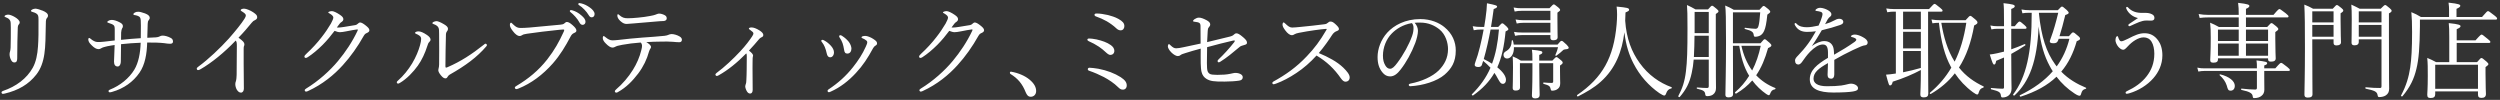 <svg xmlns="http://www.w3.org/2000/svg" width="726" height="29" viewBox="0 0 726 29" fill="none"><rect x="0" y="0" width="726" height="29" fill="#333333" stroke="none"/><path d="M2.45 4.25C2.78 4.25 3.62 4.52 4.34 4.97C5.09 5.42 5.72 5.99 5.72 6.5C5.72 6.8 5.54 7.04 5.39 7.19C5.27 7.34 5.15 7.64 5.15 8.42C5.06 10.4 5.03 13.34 5 16.94C5 17.75 4.76 18.14 4.19 18.14C3.65 18.14 3.41 17.81 3.17 17.33C2.93 16.85 2.78 16.31 2.78 15.71C2.78 15.44 2.84 15.17 2.93 14.9C2.99 14.69 3.05 14.39 3.08 13.85C3.14 11.87 3.14 10.1 3.14 8C3.14 6.86 3.11 6.26 2.93 5.96C2.66 5.48 2.33 5.27 1.7 5.03C1.46 4.94 1.31 4.85 1.31 4.73C1.31 4.61 1.46 4.49 1.64 4.4C1.91 4.28 2.15 4.25 2.45 4.25ZM10.25 2.51C10.73 2.51 11.66 2.81 12.41 3.11C13.28 3.47 13.94 3.92 13.94 4.55C13.94 4.82 13.85 5.03 13.64 5.24C13.43 5.45 13.31 5.78 13.31 6.8C13.25 10.4 13.22 13.52 12.89 15.62C12.56 17.99 11.81 20.06 10.55 21.65C8.33 24.5 5.3 26.24 1.4 27.17C1.22 27.2 1.01 27.26 0.86 27.26C0.62 27.26 0.44 27.08 0.44 26.84C0.44 26.66 0.59 26.51 0.83 26.42C4.73 25.1 7.76 22.79 9.5 19.7C10.46 17.99 10.88 15.8 11.03 13.55C11.18 11.6 11.21 9.05 11.18 5.69C11.18 4.73 11.09 4.34 10.7 4.04C10.37 3.77 9.77 3.53 9.35 3.44C9.08 3.38 8.99 3.26 8.99 3.14C8.99 3.02 9.11 2.93 9.32 2.78C9.5 2.66 9.95 2.51 10.25 2.51ZM33.32 11.75V8.63C33.32 7.88 33.26 7.55 32.99 7.31C32.72 7.07 32.21 6.86 31.52 6.65C31.28 6.59 31.16 6.53 31.16 6.38C31.16 6.26 31.34 6.11 31.52 6.02C31.79 5.87 32.06 5.78 32.48 5.78C33.11 5.78 33.98 6.08 34.73 6.47C35.45 6.83 35.69 7.16 35.69 7.61C35.69 7.88 35.6 8.06 35.45 8.27C35.33 8.45 35.24 8.84 35.18 9.44C35.15 10.04 35.15 10.76 35.15 11.57C37.25 11.36 38.81 11.21 40.88 11.09C40.91 9.8 40.91 8.63 40.91 7.46C40.91 6.08 40.88 5.45 40.7 5.15C40.55 4.88 40.34 4.73 40.01 4.61C39.71 4.49 39.32 4.4 39.05 4.37C38.81 4.34 38.72 4.22 38.72 4.1C38.72 3.98 38.93 3.8 39.14 3.65C39.44 3.47 39.71 3.41 40.13 3.41C40.55 3.41 41.21 3.56 42.11 3.89C43.13 4.28 43.49 4.7 43.49 5.21C43.49 5.45 43.34 5.66 43.16 5.9C42.95 6.14 42.92 6.47 42.89 6.95C42.86 8.15 42.8 9.47 42.77 10.97C43.46 10.94 44.21 10.91 45.26 10.85C45.8 10.82 46.13 10.7 46.34 10.58C46.64 10.4 46.88 10.34 47.27 10.34C47.81 10.34 48.77 10.55 49.67 11.06C50.06 11.3 50.24 11.6 50.24 12.11C50.24 12.47 49.94 12.71 49.46 12.71C48.92 12.71 48.41 12.65 47.66 12.53C46.91 12.44 46.16 12.41 45.47 12.38C44.48 12.35 43.58 12.35 42.74 12.35C42.65 15.59 42.14 18.77 40.49 21.14C38.69 23.75 35.96 25.73 32.54 26.69C32.27 26.78 32.03 26.81 31.88 26.81C31.7 26.81 31.52 26.69 31.52 26.48C31.52 26.24 31.64 26.15 31.91 26.03C34.82 24.89 37.49 22.76 39.02 20.21C40.22 18.2 40.76 15.41 40.85 12.41C38.9 12.47 37.22 12.62 35.15 12.83C35.12 14.96 35.09 16.61 35.09 17.75C35.09 18.8 34.64 19.31 34.19 19.31C33.44 19.31 33.11 18.77 33.11 17.87C33.11 16.97 33.26 14.99 33.29 13.07C32.54 13.19 31.85 13.28 31.16 13.43C30.59 13.55 29.72 13.79 29.48 13.97C29.12 14.21 28.88 14.27 28.61 14.27C27.95 14.27 27.32 13.85 26.63 13.16C25.88 12.44 25.64 11.99 25.64 11.39C25.64 11.15 25.79 11.03 25.91 11.03C26.03 11.03 26.15 11.12 26.36 11.3C26.96 11.81 27.71 12.2 28.28 12.2C28.88 12.2 29.39 12.2 30.17 12.11C31.25 11.99 32.24 11.87 33.32 11.75ZM70.76 14.12V18.62C70.76 20.84 70.82 23.66 70.82 25.73C70.82 26.39 70.49 26.9 69.98 26.9C69.44 26.9 69.08 26.51 68.78 26.06C68.48 25.55 68.33 24.92 68.33 24.41C68.33 24.08 68.42 23.81 68.48 23.66C68.63 23.24 68.72 22.34 68.72 21.71C68.75 19.19 68.78 16.49 68.78 13.34C68.78 12.44 68.72 12.11 68.45 11.78C65.15 15.26 61.34 18.32 58.25 20.09C57.95 20.27 57.71 20.36 57.53 20.36C57.29 20.36 57.14 20.18 57.14 19.91C57.14 19.73 57.29 19.58 57.62 19.34C60.5 17.24 63.98 13.94 66.47 11.18C68.45 8.93 70.16 6.8 71 5.45C71.3 4.97 71.39 4.73 71.39 4.46C71.39 4.22 71.15 3.86 70.49 3.47C70.1 3.23 69.89 3.11 69.89 2.93C69.89 2.69 70.43 2.51 70.88 2.51C71.51 2.51 72.77 3.05 73.52 3.56C74.39 4.16 74.69 4.46 74.69 5C74.69 5.45 74.42 5.66 74 5.87C73.67 6.02 73.46 6.14 73.13 6.56C71.87 8.09 70.7 9.47 69.26 10.94C70.64 11.96 70.97 12.35 70.97 12.86C70.97 13.04 70.97 13.22 70.85 13.4C70.79 13.52 70.76 13.79 70.76 14.12ZM97.16 8.96C96.2 10.25 95 11.72 93.68 13.04C92.33 14.39 90.77 15.71 89.36 16.61C89.09 16.79 88.91 16.82 88.79 16.82C88.55 16.82 88.4 16.67 88.4 16.4C88.4 16.19 88.67 15.89 89.09 15.5C90.56 14.15 92.15 12.44 93.41 10.79C94.43 9.5 95.33 8.15 96.11 6.83C96.56 5.99 96.8 5.42 96.8 5.09C96.8 4.76 96.5 4.37 95.72 3.92C95.51 3.8 95.33 3.74 95.33 3.59C95.33 3.44 95.87 3.23 96.41 3.23C96.86 3.23 97.82 3.68 98.69 4.28C99.41 4.76 99.71 5.12 99.71 5.57C99.71 5.9 99.53 6.17 99.11 6.44C98.81 6.62 98.66 6.83 97.82 7.97C97.97 8 98.06 8 98.21 8C98.57 8 99.23 7.94 99.92 7.82C101.27 7.61 102.2 7.46 103.22 7.28C103.52 7.22 103.73 7.07 103.91 6.89C104.15 6.65 104.36 6.53 104.6 6.53C104.96 6.53 105.53 6.86 106.13 7.34C106.82 7.88 107.27 8.3 107.27 8.78C107.27 9.17 106.97 9.38 106.58 9.56C106.07 9.8 105.98 9.86 105.62 10.43C103.91 13.49 101.81 16.46 99.56 18.92C97.04 21.71 93.68 24.5 89.42 26.45C89.21 26.54 89.03 26.6 88.85 26.6C88.67 26.6 88.49 26.39 88.49 26.21C88.49 26.03 88.61 25.91 88.88 25.73C92.48 23.54 95.84 20.51 98.18 17.69C100.34 15.08 102.29 12.2 103.85 8.9C103.88 8.81 103.91 8.72 103.91 8.66C103.91 8.6 103.85 8.54 103.76 8.54C103.31 8.57 101.66 8.87 100.49 9.11C99.8 9.23 99.26 9.35 98.72 9.35C98.27 9.35 97.76 9.2 97.16 8.96ZM126.83 6.14C127.1 6.14 127.94 6.44 128.93 7.04C129.68 7.49 130.1 7.85 130.1 8.39C130.1 8.66 129.98 8.93 129.77 9.14C129.65 9.26 129.5 9.65 129.5 10.07C129.41 13.19 129.38 15.89 129.35 19.28C129.35 19.52 129.44 19.64 129.5 19.64C129.59 19.64 129.74 19.61 130.01 19.49C133.82 17.84 137.03 15.74 140.51 12.98C140.72 12.8 140.84 12.68 141.02 12.68C141.17 12.68 141.41 12.92 141.41 13.1C141.41 13.22 141.29 13.4 141.2 13.49C138.56 16.58 135.2 19.07 130.58 21.68C130.28 21.86 130.13 22.07 129.98 22.31C129.8 22.64 129.65 22.76 129.35 22.76C128.93 22.76 128.54 22.49 128 21.83C127.58 21.29 127.28 20.81 127.28 20.36C127.28 20.21 127.31 20.03 127.37 19.85C127.43 19.64 127.52 19.25 127.52 18.71C127.55 15.98 127.55 12.98 127.52 9.95C127.52 8.87 127.52 8.42 127.31 8C127.13 7.61 126.65 7.25 125.87 6.98C125.69 6.92 125.57 6.86 125.57 6.71C125.57 6.41 126.32 6.14 126.83 6.14ZM122.3 11.33C122.3 10.94 122.18 10.67 121.91 10.43C121.58 10.16 121.22 9.98 120.77 9.8C120.62 9.74 120.53 9.65 120.53 9.53C120.53 9.29 121.07 9.11 121.52 9.11C122.15 9.11 122.93 9.44 123.95 10.13C124.58 10.55 125.03 11.03 125.03 11.48C125.03 11.75 124.91 11.99 124.64 12.23C124.37 12.5 124.28 12.77 124.13 13.25C123.41 15.5 122.51 17.42 121.34 19.07C120.02 20.9 118.16 22.88 116.12 24.08C115.94 24.17 115.76 24.29 115.58 24.29C115.43 24.29 115.22 24.08 115.22 23.9C115.22 23.75 115.28 23.66 115.52 23.45C117.2 21.98 118.55 20.27 119.69 18.41C120.83 16.49 121.55 14.69 121.97 13.16C122.18 12.38 122.3 11.78 122.3 11.33ZM149.93 25.88C149.72 25.88 149.51 25.67 149.51 25.46C149.51 25.25 149.69 25.1 150.02 24.92C153.44 22.88 156.38 20.48 158.93 17.24C161.06 14.51 162.38 12.08 163.61 9.41C163.76 9.11 163.85 8.9 163.85 8.72C163.85 8.6 163.73 8.57 163.55 8.57C163.4 8.57 163.04 8.6 162.35 8.66C159.38 8.96 155.36 9.44 153.02 9.8C152.15 9.92 151.88 10.04 151.61 10.22C151.34 10.4 151.16 10.46 150.83 10.46C150.35 10.46 149.6 9.95 148.88 8.96C148.34 8.27 148.07 7.7 148.07 7.25C148.07 6.74 148.28 6.59 148.4 6.59C148.55 6.59 148.76 6.83 149 7.07C149.87 7.91 150.35 8.12 151.16 8.12C151.88 8.12 152.63 8.09 153.77 8C156.8 7.73 159.86 7.46 162.8 7.16C163.28 7.13 163.64 7.01 163.88 6.8C164.12 6.59 164.36 6.38 164.6 6.38C165.02 6.38 165.5 6.62 166.25 7.28C166.97 7.91 167.39 8.39 167.39 8.9C167.39 9.26 167.06 9.44 166.7 9.59C166.22 9.8 165.95 10.13 165.71 10.58C164.21 13.43 162.68 15.98 160.55 18.41C157.64 21.71 154.25 24.23 150.59 25.7C150.32 25.82 150.05 25.88 149.93 25.88ZM165.8 2.93C165.98 2.93 166.19 2.99 166.28 3.02C167.09 3.26 167.99 3.71 168.89 4.52C169.61 5.15 170.03 5.69 170.03 6.32C170.03 6.8 169.73 7.22 169.19 7.22C168.8 7.22 168.47 6.95 168.2 6.41C167.75 5.51 166.55 4.19 165.68 3.53C165.56 3.44 165.47 3.32 165.47 3.23C165.47 3.08 165.59 2.93 165.8 2.93ZM168.23 0.89C168.38 0.89 168.62 0.95 168.89 1.01C169.7 1.22 170.45 1.58 171.29 2.18C172.01 2.69 172.67 3.38 172.67 4.07C172.67 4.67 172.31 5.03 171.86 5.03C171.47 5.03 171.23 4.88 170.9 4.31C170.36 3.38 169.16 2.09 168.14 1.49C168.02 1.43 167.93 1.31 167.93 1.19C167.93 1.04 168.05 0.89 168.23 0.89ZM191.396 3.95C191.876 3.95 192.476 4.1 193.076 4.43C193.526 4.7 193.616 4.97 193.616 5.39C193.616 5.75 193.286 6.08 192.686 6.11C192.116 6.14 191.516 6.14 190.736 6.23C188.636 6.41 186.086 6.62 184.016 6.8C183.416 6.86 182.306 6.95 182.006 6.95C181.436 6.95 180.956 6.83 180.116 6.08C179.486 5.48 179.276 4.97 179.276 4.52C179.276 4.28 179.336 4.13 179.456 4.13C179.576 4.13 179.696 4.22 179.876 4.4C180.686 5.09 181.226 5.3 182.306 5.3C183.266 5.3 184.076 5.24 185.336 5.12C186.716 5 187.616 4.85 188.786 4.64C189.566 4.49 189.986 4.4 190.286 4.28C190.676 4.13 191.096 3.95 191.396 3.95ZM186.056 12.35C184.046 12.5 182.366 12.71 180.716 13.01C179.546 13.22 179.036 13.37 178.556 13.64C178.346 13.76 178.136 13.82 177.836 13.82C177.326 13.82 176.636 13.37 175.946 12.65C175.376 12.11 175.046 11.54 175.046 11.06C175.046 10.7 175.166 10.46 175.316 10.46C175.406 10.46 175.556 10.58 175.826 10.79C176.516 11.36 177.146 11.72 177.836 11.72C178.376 11.72 178.916 11.66 179.576 11.6C181.886 11.33 183.836 11.12 186.596 10.91C188.846 10.76 190.886 10.61 192.986 10.4C193.526 10.34 193.886 10.22 194.066 10.13C194.336 10.01 194.696 9.89 195.026 9.89C195.656 9.89 196.676 10.16 197.396 10.61C197.846 10.88 198.026 11.21 198.026 11.57C198.026 11.99 197.726 12.26 197.336 12.26C196.826 12.29 196.286 12.2 195.416 12.14C194.276 12.05 193.196 12.05 192.056 12.08C190.766 12.08 189.056 12.14 187.676 12.23C188.426 12.65 189.056 13.19 189.056 13.64C189.056 13.79 188.996 13.94 188.876 14.12C188.726 14.33 188.606 14.54 188.456 15.02C187.886 17.15 186.866 19.31 185.336 21.35C183.686 23.51 181.886 25.37 179.426 26.75C179.216 26.87 179.096 26.9 178.976 26.9C178.736 26.9 178.556 26.75 178.556 26.54C178.556 26.36 178.646 26.18 179.006 25.88C180.656 24.5 182.516 22.37 183.806 20.27C184.886 18.53 185.756 16.58 186.236 14.57C186.386 13.97 186.446 13.64 186.446 13.34C186.446 12.98 186.326 12.59 186.056 12.35ZM217.496 14.69C218.306 15.32 218.696 15.77 218.696 16.16C218.696 16.28 218.636 16.43 218.606 16.55C218.576 16.7 218.546 17.03 218.546 18.08C218.546 19.04 218.516 20.36 218.546 21.8C218.576 23.45 218.576 24.89 218.576 26.12C218.576 26.78 218.276 27.17 217.856 27.17C217.436 27.17 217.166 26.93 216.926 26.57C216.656 26.15 216.416 25.46 216.416 25.1C216.416 24.86 216.536 24.5 216.596 24.35C216.686 24.11 216.716 23.9 216.746 23.21C216.806 22.37 216.806 21.41 216.836 20.12C216.836 18.89 216.866 17.54 216.866 16.4C216.866 15.86 216.836 15.68 216.716 15.5C214.046 18.23 211.346 20.39 208.766 21.83C208.526 21.95 208.346 22.07 208.166 22.07C207.986 22.07 207.746 21.83 207.746 21.68C207.746 21.53 207.866 21.35 208.106 21.17C210.356 19.52 212.966 17.06 214.976 14.9C216.566 13.22 217.826 11.48 218.396 10.61C218.666 10.22 218.786 9.95 218.786 9.68C218.786 9.44 218.486 9.14 218.036 8.84C217.706 8.6 217.466 8.45 217.466 8.3C217.466 8.12 217.736 7.97 218.246 7.97C218.816 7.97 219.566 8.21 220.616 8.87C221.216 9.26 221.666 9.71 221.666 10.13C221.666 10.49 221.516 10.67 221.156 10.82C220.826 10.97 220.646 11.12 220.466 11.33C219.506 12.5 218.576 13.52 217.496 14.69ZM244.046 10.22C244.196 10.22 244.376 10.31 244.556 10.43C245.426 11 245.966 11.51 246.506 12.17C246.986 12.83 247.256 13.55 247.256 14.15C247.226 14.99 246.806 15.53 246.116 15.56C245.486 15.56 245.216 15.29 245.096 14.3C245.006 13.7 244.856 13.1 244.676 12.53C244.466 11.96 244.196 11.45 243.866 10.97C243.746 10.79 243.686 10.7 243.686 10.52C243.686 10.37 243.836 10.22 244.046 10.22ZM251.306 10.43C251.846 10.43 252.866 10.82 253.586 11.3C254.456 11.87 254.696 12.14 254.696 12.62C254.696 12.92 254.546 13.07 254.156 13.31C253.916 13.46 253.766 13.61 253.526 14.03C251.996 16.85 250.616 18.98 248.576 21.17C246.476 23.45 243.986 25.4 241.256 26.6C241.016 26.72 240.836 26.78 240.716 26.78C240.476 26.78 240.326 26.63 240.326 26.36C240.326 26.18 240.416 26.09 240.596 25.97C243.446 24.08 245.666 22.07 247.676 19.55C249.266 17.54 250.466 15.71 251.426 13.55C251.696 12.95 251.846 12.59 251.846 12.29C251.846 12.02 251.726 11.87 251.576 11.75C251.246 11.48 250.796 11.24 250.346 11.06C250.226 11 250.166 10.88 250.166 10.82C250.166 10.73 250.346 10.61 250.466 10.55C250.646 10.46 251.066 10.43 251.306 10.43ZM238.796 11.57C238.946 11.57 239.096 11.6 239.246 11.69C240.176 12.17 240.746 12.71 241.256 13.25C241.856 13.88 242.186 14.6 242.186 15.2C242.186 16.04 241.706 16.64 241.106 16.64C240.626 16.64 240.236 16.37 240.056 15.41C239.966 14.9 239.756 14.24 239.516 13.64C239.306 13.13 239.036 12.68 238.706 12.26C238.586 12.11 238.496 11.99 238.496 11.9C238.496 11.69 238.646 11.57 238.796 11.57ZM275.666 8.96C274.706 10.25 273.506 11.72 272.186 13.04C270.836 14.39 269.276 15.71 267.866 16.61C267.596 16.79 267.416 16.82 267.296 16.82C267.056 16.82 266.906 16.67 266.906 16.4C266.906 16.19 267.176 15.89 267.596 15.5C269.066 14.15 270.656 12.44 271.916 10.79C272.936 9.5 273.836 8.15 274.616 6.83C275.066 5.99 275.306 5.42 275.306 5.09C275.306 4.76 275.006 4.37 274.226 3.92C274.016 3.8 273.836 3.74 273.836 3.59C273.836 3.44 274.376 3.23 274.916 3.23C275.366 3.23 276.326 3.68 277.196 4.28C277.916 4.76 278.216 5.12 278.216 5.57C278.216 5.9 278.036 6.17 277.616 6.44C277.316 6.62 277.166 6.83 276.326 7.97C276.476 8 276.566 8 276.716 8C277.076 8 277.736 7.94 278.426 7.82C279.776 7.61 280.706 7.46 281.726 7.28C282.026 7.22 282.236 7.07 282.416 6.89C282.656 6.65 282.866 6.53 283.106 6.53C283.466 6.53 284.036 6.86 284.636 7.34C285.326 7.88 285.776 8.3 285.776 8.78C285.776 9.17 285.476 9.38 285.086 9.56C284.576 9.8 284.486 9.86 284.126 10.43C282.416 13.49 280.316 16.46 278.066 18.92C275.546 21.71 272.186 24.5 267.926 26.45C267.716 26.54 267.536 26.6 267.356 26.6C267.176 26.6 266.996 26.39 266.996 26.21C266.996 26.03 267.116 25.91 267.386 25.73C270.986 23.54 274.346 20.51 276.686 17.69C278.846 15.08 280.796 12.2 282.356 8.9C282.386 8.81 282.416 8.72 282.416 8.66C282.416 8.6 282.356 8.54 282.266 8.54C281.816 8.57 280.166 8.87 278.996 9.11C278.306 9.23 277.766 9.35 277.226 9.35C276.776 9.35 276.266 9.2 275.666 8.96ZM293.606 20.81C295.676 21.17 297.596 21.98 298.946 23.09C300.356 24.26 300.896 25.34 300.896 26.45C300.896 27.38 300.266 28.1 299.336 28.1C298.526 28.1 298.196 27.53 297.866 26.81C296.906 24.35 295.556 22.76 293.426 21.47C293.306 21.38 293.276 21.26 293.276 21.11C293.276 20.93 293.396 20.81 293.606 20.81ZM318.476 3.92C319.346 3.92 320.636 4.1 321.776 4.37C322.676 4.61 323.816 4.94 324.776 5.48C326.006 6.17 326.516 6.74 326.516 7.58C326.516 8.3 326.096 8.81 325.436 8.81C324.956 8.81 324.536 8.6 324.056 8.12C323.426 7.52 322.376 6.74 321.386 6.17C320.426 5.63 319.286 5.12 318.236 4.76C317.966 4.67 317.846 4.52 317.846 4.25C317.846 4.01 318.146 3.92 318.476 3.92ZM316.316 11.18C316.646 11.18 317.636 11.27 318.446 11.45C320.096 11.84 321.446 12.29 322.586 13.1C323.216 13.55 323.606 14.12 323.606 14.75C323.606 15.56 323.036 15.95 322.436 15.95C322.046 15.95 321.596 15.62 321.086 15.14C320.516 14.6 319.826 14.03 319.106 13.55C318.146 12.92 317.216 12.41 316.166 11.96C315.896 11.84 315.776 11.69 315.776 11.51C315.776 11.3 315.956 11.18 316.316 11.18ZM316.406 19.67C316.826 19.67 318.176 19.82 318.986 19.97C321.506 20.45 323.726 21.32 325.436 22.4C326.726 23.24 327.206 23.96 327.206 24.8C327.206 25.58 326.726 26.03 326.096 26.03C325.556 26.03 325.196 25.82 324.656 25.28C323.576 24.2 322.016 23.15 320.546 22.37C319.406 21.77 317.696 21.02 316.346 20.57C316.046 20.48 315.896 20.33 315.896 20.12C315.896 19.82 316.106 19.67 316.406 19.67ZM350.546 12.23C353.366 11.57 355.316 11.09 357.086 10.64C357.806 10.46 358.076 10.28 358.256 10.1C358.496 9.89 358.736 9.68 359.036 9.68C359.456 9.68 359.936 9.89 361.016 10.82C361.886 11.57 362.126 11.93 362.126 12.44C362.126 12.74 361.886 12.92 361.436 13.04C360.866 13.19 360.296 13.37 360.086 13.55C357.836 15.44 356.276 16.73 354.416 17.9C354.266 17.99 354.086 18.11 353.906 18.11C353.756 18.11 353.576 17.9 353.576 17.72C353.576 17.6 353.666 17.45 353.846 17.27C355.376 15.83 356.966 14.09 358.406 12.26C358.496 12.14 358.586 11.99 358.586 11.87C358.586 11.78 358.526 11.75 358.436 11.75C358.316 11.75 358.226 11.75 358.106 11.78C355.676 12.32 353.336 12.95 350.546 13.7C350.516 15.02 350.486 16.61 350.486 18.29C350.486 19.46 350.546 20.21 350.666 20.6C350.756 20.93 351.026 21.32 351.416 21.5C351.746 21.65 352.376 21.74 353.516 21.74C355.136 21.74 356.216 21.65 357.236 21.44C357.956 21.32 358.256 21.17 358.766 21.17C359.456 21.17 359.996 21.35 360.386 21.59C360.716 21.8 360.896 22.1 360.896 22.43C360.896 23.03 360.476 23.33 359.816 23.42C358.916 23.57 357.056 23.69 355.676 23.69C352.496 23.72 351.476 23.57 350.366 22.91C349.706 22.52 349.136 21.83 348.926 20.87C348.776 20.33 348.716 19.28 348.686 18.38C348.656 16.82 348.686 15.74 348.686 14.12C347.126 14.54 345.536 14.99 344.246 15.41C343.526 15.65 343.136 15.74 342.806 16.01C342.596 16.19 342.386 16.28 342.026 16.28C341.546 16.28 340.826 15.89 340.136 15.2C339.476 14.54 339.146 13.85 339.146 13.49C339.146 13.1 339.326 12.8 339.446 12.8C339.566 12.8 339.686 12.92 339.926 13.16C340.556 13.76 340.976 14.03 341.546 14.03C342.056 14.03 342.776 13.91 343.736 13.7C345.236 13.4 346.826 13.07 348.656 12.65C348.656 10.31 348.656 8.45 348.626 7.46C348.596 7.04 348.506 6.8 348.266 6.65C348.056 6.5 347.606 6.38 346.736 6.29C346.526 6.26 346.466 6.23 346.466 6.08C346.466 5.93 346.676 5.72 346.886 5.57C347.336 5.3 347.696 5.12 348.176 5.12C348.746 5.12 349.436 5.36 350.396 5.87C351.116 6.26 351.446 6.65 351.446 7.07C351.446 7.46 351.266 7.67 351.056 7.91C350.786 8.21 350.756 8.54 350.726 8.93C350.636 10.19 350.606 11.06 350.546 12.23ZM382.976 15.41C385.736 16.55 388.316 17.93 390.086 19.64C391.136 20.66 391.946 21.65 391.946 22.46C391.946 23.27 391.436 23.72 390.716 23.72C390.296 23.72 389.906 23.45 389.426 22.79C387.446 19.94 385.256 17.87 382.316 16.13C380.516 18.11 378.566 19.82 376.466 21.2C374.456 22.55 372.356 23.63 370.616 24.26C370.316 24.38 370.016 24.47 369.806 24.47C369.626 24.47 369.476 24.26 369.476 24.11C369.476 23.96 369.596 23.78 369.776 23.69C373.376 21.71 376.496 19.52 379.496 16.34C381.716 14.03 383.366 11.81 385.166 8.72C385.256 8.57 385.286 8.51 385.286 8.45C385.286 8.39 385.226 8.39 385.046 8.39C383.666 8.48 380.246 8.93 377.216 9.53C376.616 9.65 376.226 9.77 375.986 9.92C375.716 10.07 375.536 10.22 375.116 10.22C374.606 10.22 373.886 9.71 373.256 8.84C372.686 8.06 372.446 7.64 372.446 7.13C372.446 6.83 372.596 6.5 372.746 6.5C372.866 6.5 373.076 6.68 373.256 6.86C374.036 7.61 374.576 8 375.236 8C375.716 8 376.736 7.91 377.606 7.82C379.946 7.58 382.436 7.34 384.626 7.04C385.136 6.98 385.376 6.83 385.646 6.59C385.856 6.38 386.066 6.26 386.366 6.26C386.816 6.26 387.146 6.41 387.776 6.98C388.586 7.73 388.826 8.06 388.826 8.42C388.826 8.72 388.676 8.84 388.076 9.08C387.656 9.23 387.176 9.62 386.816 10.19C386.006 11.48 384.536 13.58 382.976 15.41ZM410.816 6.62C411.446 7.31 411.776 8.15 411.776 8.96C411.776 9.92 411.386 11.42 410.996 12.47C409.916 15.32 408.386 18.11 406.706 20.24C405.866 21.32 404.936 22.19 403.676 22.19C402.806 22.19 402.056 21.8 401.426 20.99C400.586 19.94 400.046 18.65 400.046 16.55C400.046 14.24 401.006 11.51 402.866 9.47C404.816 7.34 408.086 5.54 412.466 5.54C415.556 5.54 417.956 6.65 419.426 7.85C421.766 9.74 422.756 12.2 422.756 14.66C422.756 18.05 421.466 19.97 419.516 21.68C417.296 23.6 413.186 24.86 409.526 25.04C409.316 25.04 409.106 24.86 409.106 24.68C409.106 24.44 409.256 24.35 409.646 24.26C412.766 23.66 415.946 22.28 417.806 20.45C419.426 18.8 420.506 16.88 420.506 14.24C420.506 12.5 419.846 10.01 417.986 8.51C416.576 7.4 414.806 6.56 412.406 6.56C411.776 6.56 411.326 6.56 410.816 6.62ZM410.006 6.71C407.336 7.16 405.446 8.45 404.216 9.68C402.536 11.36 401.606 13.82 401.606 16.16C401.606 17.45 401.846 18.2 402.266 18.95C402.596 19.55 403.076 19.97 403.676 19.97C404.306 19.97 404.906 19.43 405.776 18.26C407.546 15.92 409.196 12.89 410.066 10.46C410.426 9.47 410.486 8.72 410.486 8.09C410.486 7.37 410.246 6.95 410.006 6.71ZM432.986 7.82H435.086C435.926 6.89 436.076 6.77 436.256 6.77C436.466 6.77 436.706 6.92 437.486 7.67C437.876 8.06 438.026 8.3 438.026 8.48C438.026 8.69 437.906 8.81 437.216 9.14C436.826 13.4 436.076 16.76 434.816 19.55C436.436 20.84 437.336 22.13 437.336 23.18C437.336 23.9 436.976 24.35 436.436 24.35C435.926 24.35 435.656 24.08 434.966 22.82C434.666 22.22 434.336 21.68 433.976 21.17C432.506 23.72 430.496 25.79 427.796 27.71C427.616 27.83 427.286 27.53 427.436 27.38C429.806 25.01 431.576 22.58 432.836 19.67C432.176 18.95 431.456 18.29 430.706 17.69C430.586 18.08 430.466 18.47 430.346 18.83C430.196 19.28 429.866 19.46 429.266 19.46C428.636 19.46 428.246 19.22 428.246 18.86C428.246 18.65 428.306 18.44 428.486 17.9C429.356 15.65 430.226 11.99 430.856 8.57H430.196C429.326 8.57 428.786 8.63 427.976 8.78L427.676 7.61C428.636 7.79 429.266 7.82 430.196 7.82H431.006C431.156 6.95 431.276 6.11 431.396 5.33C431.636 3.62 431.786 2.18 431.816 0.95C434.456 1.49 434.756 1.61 434.756 1.91C434.756 2.15 434.546 2.36 433.766 2.63C433.526 4.46 433.256 6.2 432.986 7.82ZM435.296 8.57H432.866C432.326 11.45 431.696 14.33 430.886 17.15C431.696 17.57 432.536 17.99 433.286 18.5C434.336 15.71 434.966 12.53 435.296 8.57ZM452.456 13.7H439.646C439.706 15.74 438.746 17 437.636 17C437.036 17 436.616 16.55 436.616 15.95C436.616 15.41 436.826 15.17 437.546 14.75C438.536 14.12 438.956 13.22 439.016 11.81C439.016 11.66 439.316 11.63 439.346 11.78C439.466 12.2 439.556 12.59 439.586 12.95H452.306C453.116 11.96 453.266 11.87 453.506 11.87C453.716 11.87 453.866 11.96 454.946 12.98C455.456 13.52 455.546 13.7 455.546 13.88C455.546 14.12 455.366 14.27 454.526 14.33C454.226 14.36 454.076 14.39 453.716 14.75C453.326 15.14 452.876 15.5 451.946 16.19C451.826 16.28 451.616 16.13 451.676 15.98C452.126 14.96 452.276 14.51 452.456 13.7ZM446.996 18.35V19.01C446.996 24.11 447.116 26.78 447.116 27.59C447.116 28.19 446.726 28.58 445.826 28.58C445.106 28.58 444.866 28.28 444.866 27.74C444.866 27.2 445.016 25.28 445.016 20.9V18.35H441.386V20.81C441.386 23.57 441.416 24.65 441.416 25.4C441.416 25.97 441.026 26.3 440.156 26.3C439.526 26.3 439.286 26.06 439.286 25.55C439.286 24.68 439.376 23.39 439.376 19.58C439.376 18.44 439.346 17.33 439.286 16.37C440.276 16.79 440.696 17 441.656 17.6H445.016C445.016 15.71 444.986 15.2 444.866 14.45C447.476 14.72 447.896 14.84 447.896 15.23C447.896 15.5 447.716 15.68 446.996 15.95V17.6H450.806C451.646 16.7 451.796 16.58 452.006 16.58C452.186 16.58 452.366 16.7 453.266 17.45C453.716 17.81 453.806 18.02 453.806 18.2C453.806 18.41 453.686 18.59 453.026 19.04V20.3C453.026 23 453.086 23.72 453.086 24.14C453.086 25.04 452.816 25.46 452.396 25.79C452.036 26.12 451.406 26.33 450.806 26.33C450.476 26.33 450.386 26.24 450.326 25.91C450.146 25.01 449.876 24.8 448.256 24.35C448.106 24.32 448.106 23.96 448.256 23.96C449.366 24.05 449.996 24.08 450.566 24.08C450.926 24.08 451.046 23.96 451.046 23.66V18.35H446.996ZM450.236 6.62H442.406C441.656 6.62 441.206 6.68 440.456 6.83L440.126 5.66C441.026 5.81 441.596 5.87 442.406 5.87H450.236V3.14H441.896C441.116 3.14 440.606 3.2 439.856 3.35L439.556 2.18C440.486 2.36 441.056 2.39 441.896 2.39H449.966C450.866 1.4 451.046 1.28 451.226 1.28C451.406 1.28 451.586 1.4 452.516 2.15C452.936 2.51 453.056 2.69 453.056 2.9C453.056 3.08 452.966 3.2 452.276 3.68V5.45C452.276 8.72 452.336 10.31 452.336 10.79C452.336 11.42 451.916 11.69 451.106 11.69C450.506 11.69 450.236 11.48 450.236 10.97V10.19H441.896C441.146 10.19 440.666 10.25 439.976 10.4L439.676 9.26C440.546 9.41 441.086 9.44 441.896 9.44H450.236V6.62ZM471.956 6.02C472.316 11.21 473.816 15.05 476.156 18.29C478.676 21.8 481.946 24.05 485.396 25.31C485.546 25.37 485.516 25.64 485.366 25.67C484.556 25.88 484.166 26.21 483.806 27.23C483.656 27.62 483.506 27.74 483.266 27.74C483.056 27.74 482.606 27.5 481.886 27.05C478.856 24.95 476.216 22.04 474.356 18.41C473.156 16.1 472.166 13.22 471.716 9.38C471.056 14.93 469.136 19.91 464.876 23.72C462.896 25.52 460.616 26.78 458.246 28.01C458.066 28.1 457.826 27.71 458.006 27.59C465.386 22.55 468.626 16.7 469.466 7.1C469.646 4.97 469.646 3.38 469.466 1.91C472.586 2.21 473.096 2.33 473.096 2.84C473.096 3.11 472.886 3.26 472.046 3.62C472.016 4.43 471.986 5.21 471.956 6.02ZM505.076 13.31H503.246C503.246 18.32 503.276 23.09 503.276 27.35C503.276 27.98 502.826 28.28 501.956 28.28C501.326 28.28 501.056 28.04 501.056 27.53C501.056 25.91 501.236 20.48 501.236 12.17C501.236 5.6 501.176 2.93 500.996 1.61C502.046 2.06 502.586 2.3 503.486 2.84H510.956C511.826 1.85 511.976 1.73 512.186 1.73C512.366 1.73 512.546 1.85 513.536 2.66C513.956 3.05 514.076 3.23 514.076 3.41C514.076 3.62 513.896 3.8 513.236 4.25C512.966 6.86 512.696 8.12 512.306 8.96C512.036 9.56 511.706 9.98 511.226 10.28C510.806 10.52 510.266 10.67 509.756 10.67C509.426 10.67 509.336 10.58 509.276 10.16C509.186 9.35 508.796 8.93 506.726 8.42C506.576 8.39 506.606 8.03 506.756 8.06C508.136 8.24 509.156 8.36 509.816 8.36C510.296 8.36 510.536 8.09 510.686 7.46C510.866 6.83 511.016 5.75 511.166 3.59H503.246V12.56H511.256C512.126 11.51 512.276 11.39 512.486 11.39C512.666 11.39 512.846 11.51 513.896 12.44C514.286 12.8 514.406 12.98 514.406 13.19C514.406 13.43 514.226 13.61 513.446 13.97C512.576 17.09 511.496 19.67 509.996 21.86C511.526 23.48 513.386 24.71 515.516 25.55C515.696 25.61 515.606 25.91 515.426 25.94C514.676 26.09 514.376 26.36 514.016 27.29C513.926 27.56 513.806 27.65 513.626 27.65C513.506 27.65 513.296 27.53 512.906 27.29C511.436 26.27 510.026 24.95 508.856 23.36C507.566 24.83 506.036 26.09 504.206 27.17C504.026 27.29 503.726 26.93 503.876 26.78C505.496 25.4 506.846 23.81 507.956 22.01C506.336 19.4 505.556 16.34 505.076 13.31ZM511.316 13.31H505.706C506.276 15.89 507.266 18.35 508.826 20.48C509.966 18.29 510.776 15.86 511.316 13.31ZM496.226 17.3H491.846C491.726 18.77 491.546 20 491.276 21.17C490.646 24.14 489.596 26.09 487.796 28.16C487.646 28.31 487.286 28.07 487.376 27.89C488.546 25.7 489.236 23.72 489.596 20.72C489.956 17.81 490.046 14.54 490.046 8.27C490.046 4.13 490.016 3.11 489.896 1.46C490.946 1.94 491.366 2.15 492.356 2.72H496.016C496.856 1.76 497.006 1.67 497.186 1.67C497.396 1.67 497.546 1.76 498.506 2.57C498.926 2.93 499.046 3.08 499.046 3.29C499.046 3.5 498.926 3.65 498.266 4.07V10.28C498.266 23.48 498.326 24.41 498.326 25.55C498.326 26.45 498.026 27.05 497.396 27.5C497.006 27.77 496.406 27.92 495.806 27.92C495.386 27.92 495.266 27.8 495.206 27.41C495.116 26.51 494.756 26.21 492.836 25.76C492.686 25.73 492.686 25.4 492.836 25.4C494.156 25.49 494.936 25.55 495.716 25.55C496.076 25.55 496.226 25.43 496.226 24.98V17.3ZM496.226 9.62V3.47H492.116V9.62H496.226ZM496.226 10.37H492.086C492.056 12.44 492.026 14.48 491.906 16.55H496.226V10.37ZM530.846 16.79V15.35C530.846 13.64 530.426 12.92 529.346 12.92C528.116 12.92 526.856 13.82 525.656 15.02C524.696 16.01 524.006 17 523.286 18.02C523.046 18.35 522.656 18.74 522.266 18.74C521.696 18.74 521.276 18.38 521.276 17.54C521.276 17.09 521.606 16.67 522.206 16.07C523.076 15.17 524.216 13.88 525.116 12.62C525.926 11.51 526.646 10.28 527.336 9.08C526.526 9.2 525.686 9.26 524.756 9.26C523.256 9.26 522.056 8.75 521.276 7.34C521.186 7.19 521.156 7.07 521.156 6.95C521.156 6.77 521.276 6.68 521.396 6.68C521.486 6.68 521.636 6.77 521.756 6.92C522.476 7.7 523.556 7.91 524.726 7.91C525.596 7.91 526.796 7.73 528.116 7.43C528.506 6.65 528.896 5.6 529.106 4.88C529.196 4.55 529.256 4.28 529.256 4.1C529.256 3.71 529.046 3.53 528.656 3.41C528.266 3.29 527.876 3.23 527.426 3.17C527.276 3.14 527.186 3.08 527.186 2.99C527.186 2.9 527.306 2.75 527.426 2.66C527.846 2.36 528.176 2.27 528.596 2.27C529.256 2.27 530.156 2.57 530.846 2.96C531.566 3.38 531.836 3.77 531.836 4.13C531.836 4.52 531.656 4.7 531.506 4.82C531.266 5 530.966 5.27 530.756 5.63C530.576 5.93 530.246 6.53 530.006 7.01C531.116 6.68 531.986 6.32 532.616 5.96C533.096 5.69 533.576 5.45 534.146 5.45C534.806 5.45 535.286 5.81 535.286 6.35C535.286 6.89 534.866 7.07 534.296 7.28C532.676 7.85 531.176 8.27 529.046 8.78C528.116 10.34 527.186 11.93 526.166 13.37C527.366 12.5 528.716 11.93 529.766 11.93C531.356 11.93 532.376 12.89 532.526 14.48C532.586 14.84 532.586 15.38 532.616 15.89C535.016 14.51 536.666 13.52 538.616 12.14C538.916 11.93 539.066 11.69 539.066 11.51C539.066 11.36 538.946 11.24 538.706 11.09C538.466 10.94 538.106 10.85 537.806 10.76C537.626 10.7 537.506 10.64 537.506 10.55C537.506 10.43 537.716 10.25 537.956 10.16C538.166 10.07 538.406 10.04 538.706 10.04C539.276 10.04 540.206 10.34 540.986 10.79C541.886 11.27 542.366 11.78 542.366 12.38C542.366 12.89 541.976 13.13 541.586 13.16C541.346 13.19 540.986 13.25 540.416 13.49C538.946 14.12 537.446 14.81 535.376 15.89C534.506 16.34 533.516 16.94 532.676 17.39C532.676 18.8 532.676 20.03 532.676 21.59C532.676 22.43 532.346 22.85 531.746 22.85C531.146 22.85 530.726 22.52 530.726 21.77C530.726 21.05 530.786 19.79 530.846 18.32C528.206 19.82 526.646 20.99 526.646 22.85C526.646 24.08 527.726 25.04 530.516 25.04C532.286 25.04 533.516 24.98 534.716 24.83C535.466 24.71 536.036 24.59 536.486 24.47C536.876 24.38 537.206 24.29 537.506 24.29C538.556 24.29 539.576 24.89 539.576 25.61C539.576 26.09 539.246 26.39 538.076 26.57C537.146 26.75 534.836 26.87 532.406 26.87C528.326 26.87 525.566 25.88 525.566 23.03C525.566 20.42 527.636 18.71 530.846 16.79ZM550.556 3.38H549.896C549.266 3.38 548.786 3.44 548.066 3.56L547.766 2.45C548.636 2.57 549.146 2.63 549.926 2.63H560.186C561.386 1.28 561.626 1.13 561.806 1.13C561.986 1.13 562.226 1.28 563.426 2.27C563.996 2.72 564.116 2.9 564.116 3.08C564.116 3.29 564.026 3.38 563.726 3.38H559.916V14.93C559.916 21.11 559.976 25.76 559.976 27.2C559.976 27.92 559.586 28.28 558.656 28.28C557.906 28.28 557.666 28.01 557.666 27.38C557.666 26.87 557.816 25.1 557.816 20.33C555.506 21.56 552.776 22.73 549.656 23.72C549.446 24.56 549.236 24.8 548.906 24.8C548.576 24.8 548.516 24.74 547.706 21.68C548.486 21.62 549.266 21.56 550.556 21.35V3.38ZM552.656 9.23V14.06H557.816V9.23H552.656ZM557.816 8.48V3.38H552.656V8.48H557.816ZM552.656 14.81V20.99C554.396 20.63 556.106 20.24 557.816 19.73V14.81H552.656ZM563.576 5.87H570.806C571.826 4.73 571.946 4.61 572.186 4.61C572.366 4.61 572.546 4.7 573.656 5.66C574.226 6.17 574.256 6.35 574.256 6.56C574.256 6.83 574.046 7.01 573.296 7.4C572.426 12.32 570.986 16.34 568.886 19.61C570.866 22.13 573.326 23.81 576.026 25.1C576.176 25.16 576.056 25.43 575.906 25.46C575.216 25.67 574.886 26 574.616 26.9C574.496 27.32 574.406 27.44 574.166 27.44C573.956 27.44 573.626 27.26 572.936 26.78C570.746 25.16 569.066 23.33 567.686 21.29C565.826 23.69 563.516 25.64 560.696 27.29C560.546 27.38 560.306 27.05 560.456 26.93C563.006 24.8 565.046 22.4 566.666 19.64C566.606 19.52 566.516 19.37 566.456 19.25C564.896 16.37 563.696 12.38 563.066 6.62C562.316 6.62 561.776 6.68 561.176 6.77L560.906 5.66C561.866 5.81 562.406 5.87 563.576 5.87ZM571.016 6.62H563.756C564.416 10.58 565.466 14.48 567.626 17.9C569.276 14.63 570.356 10.91 571.016 6.62ZM598.076 10.52H600.806C601.646 9.53 601.796 9.41 602.006 9.41C602.246 9.41 602.486 9.53 603.476 10.43C603.896 10.76 604.046 11 604.046 11.21C604.046 11.48 603.866 11.66 603.086 11.96C602.096 15.44 600.656 18.38 598.586 20.81C600.656 22.94 603.116 24.38 605.786 25.49C605.906 25.55 605.816 25.76 605.696 25.79C604.886 26 604.616 26.3 604.346 27.26C604.226 27.71 604.106 27.8 603.866 27.8C603.626 27.8 603.146 27.62 602.426 27.14C600.416 25.82 598.646 24.17 597.206 22.28C594.626 24.77 591.206 26.66 586.796 28.07C586.586 28.13 586.406 27.74 586.586 27.65C590.576 25.73 593.726 23.45 596.126 20.69C595.796 20.21 595.526 19.73 595.256 19.22C593.696 16.34 592.586 12.95 592.016 7.7C591.596 17.72 589.376 23.66 585.026 27.71C584.876 27.86 584.486 27.62 584.606 27.44C588.416 22.43 590.036 15.29 590.006 3.71H589.466C588.446 3.71 587.996 3.74 587.306 3.86L587.036 2.75C587.876 2.9 588.446 2.96 589.376 2.96H597.596C598.466 2.03 598.616 1.91 598.796 1.91C599.006 1.91 599.186 2.03 600.176 2.9C600.626 3.35 600.746 3.53 600.746 3.71C600.746 3.92 600.566 4.1 599.756 4.37C599.216 6.59 598.616 8.87 598.076 10.52ZM592.106 3.71V3.92C592.796 10.79 594.296 15.17 596.786 18.65C596.936 18.86 597.086 19.07 597.266 19.28C598.976 16.94 600.206 14.27 600.956 11.27H597.836C597.776 11.45 597.716 11.63 597.656 11.78C597.386 12.41 597.056 12.56 596.246 12.56C595.526 12.56 595.256 12.35 595.256 12.02C595.256 11.87 595.346 11.6 595.586 10.97C596.336 8.96 596.996 6.68 597.716 3.71H592.106ZM581.966 14.99V8.36H580.016C579.446 8.36 579.026 8.39 578.306 8.54L578.006 7.4C578.786 7.55 579.266 7.61 580.016 7.61H581.966V6.62C581.966 2.72 581.936 2.06 581.816 0.92C584.456 1.22 585.086 1.37 585.086 1.82C585.086 2.09 584.846 2.3 584.066 2.6V7.61H585.086C586.076 6.38 586.286 6.26 586.466 6.26C586.676 6.26 586.886 6.38 587.906 7.28C588.326 7.64 588.506 7.88 588.506 8.06C588.506 8.27 588.386 8.36 588.086 8.36H584.066V14.33C585.356 13.88 586.616 13.37 587.966 12.8C588.146 12.74 588.266 13.1 588.116 13.19C586.736 14.12 585.416 14.93 584.066 15.65V15.95C584.066 23.45 584.156 24.56 584.156 25.73C584.156 26.72 583.796 27.35 583.286 27.74C582.866 28.1 582.206 28.31 581.546 28.31C581.216 28.31 581.126 28.16 581.066 27.77C580.946 26.81 580.586 26.51 578.246 25.94C578.096 25.91 578.096 25.55 578.246 25.55C579.836 25.7 580.826 25.76 581.486 25.76C581.876 25.76 581.966 25.67 581.966 25.28V16.7C581.216 17.03 580.466 17.36 579.686 17.66C579.536 18.47 579.416 18.74 579.116 18.74C578.816 18.74 578.666 18.53 577.826 15.83C578.516 15.74 579.176 15.65 579.956 15.47C580.646 15.32 581.306 15.17 581.966 14.99ZM620.876 5.24C619.466 4.94 618.116 3.95 617.516 2.6C617.456 2.48 617.426 2.36 617.426 2.3C617.426 2.12 617.546 2 617.666 2C617.756 2 617.876 2.03 617.966 2.15C619.076 3.35 620.456 3.8 622.376 3.74C623.546 3.71 624.206 3.77 624.926 4.13C625.526 4.43 625.646 4.82 625.646 5.27C625.646 5.78 625.226 5.99 624.716 5.99C624.416 5.99 623.936 5.96 623.306 5.96C622.496 5.96 621.896 6.17 621.206 6.41C620.546 6.65 619.436 7.19 618.746 7.49C618.566 7.58 618.446 7.61 618.326 7.61C618.176 7.61 618.056 7.4 618.056 7.28C618.056 7.16 618.146 7.07 618.356 6.92C619.106 6.41 620.006 5.81 620.876 5.24ZM622.766 9.65C624.356 9.65 625.646 10.25 626.756 11.78C627.476 12.77 627.956 14.21 627.956 16.07C627.956 18.74 626.846 20.99 625.346 22.7C623.576 24.74 620.996 26.3 618.476 27.05C618.026 27.2 617.756 27.23 617.576 27.23C617.396 27.23 617.276 27.11 617.276 26.87C617.276 26.69 617.456 26.57 617.696 26.45C619.946 25.4 621.956 24.02 623.426 22.1C624.716 20.42 625.616 18.38 625.616 15.59C625.616 14.33 625.346 12.95 624.806 12.11C624.236 11.21 623.486 10.88 622.526 10.85C620.906 10.85 619.106 12.17 618.026 13.34C617.216 14.21 616.946 14.45 616.556 14.45C616.076 14.45 615.566 14.03 615.176 13.61C614.666 13.01 614.336 12.2 614.336 11.72C614.336 11.45 614.366 11.15 614.486 10.82C614.546 10.67 614.756 10.49 614.846 10.49C614.996 10.49 615.056 10.58 615.086 10.7C615.176 11.03 615.326 11.39 615.476 11.63C615.656 11.9 615.836 11.99 616.046 11.99C616.346 11.99 616.916 11.78 617.996 11.24C619.976 10.22 621.236 9.65 622.766 9.65ZM650.126 7.85V5.06H641.156C640.346 5.06 639.746 5.09 638.786 5.21L638.486 4.07C639.536 4.25 640.196 4.31 641.066 4.31H650.126C650.126 2.78 650.096 1.91 649.946 0.83C652.886 1.16 653.216 1.4 653.216 1.73C653.216 2 653.036 2.21 652.226 2.57V4.31H660.236C661.526 2.78 661.766 2.63 661.946 2.63C662.126 2.63 662.366 2.78 663.746 3.83C664.436 4.4 664.586 4.58 664.586 4.76C664.586 4.97 664.466 5.06 664.196 5.06H652.226V7.85H658.376C659.306 6.83 659.456 6.71 659.636 6.71C659.846 6.71 660.026 6.83 661.016 7.64C661.496 8.06 661.616 8.24 661.616 8.42C661.616 8.66 661.526 8.78 660.746 9.32V11.24C660.746 14.78 660.866 16.43 660.866 16.94C660.866 17.6 660.446 17.9 659.486 17.9C658.886 17.9 658.646 17.69 658.646 17.18V16.94H644.096V17.24C644.096 17.93 643.676 18.2 642.746 18.2C642.086 18.2 641.846 17.99 641.846 17.42C641.846 16.64 641.996 15.38 641.996 10.97C641.996 8.93 641.966 7.94 641.816 6.59C642.896 7.04 643.376 7.28 644.396 7.85H650.126ZM650.126 16.19V12.65H644.096V16.19H650.126ZM652.226 16.19H658.646V12.65H652.226V16.19ZM652.226 8.6V11.9H658.646V8.6H652.226ZM650.126 8.6H644.096V11.9H650.126V8.6ZM657.536 20.6V22.1C657.536 24.59 657.566 25.4 657.566 26.06C657.566 26.84 657.266 27.41 656.816 27.77C656.336 28.22 655.586 28.49 654.596 28.49C654.296 28.49 654.236 28.4 654.146 27.77C653.996 27.11 653.306 26.6 650.936 26.12C650.756 26.09 650.786 25.7 650.966 25.73C652.526 25.91 653.876 26 654.896 26C655.256 26 655.406 25.88 655.406 25.52V20.6H640.196C639.536 20.6 639.086 20.66 638.396 20.78L638.096 19.64C638.936 19.82 639.446 19.85 640.226 19.85H655.406C655.406 18.71 655.406 18.32 655.286 17.54C658.136 17.9 658.376 17.99 658.376 18.38C658.376 18.62 658.226 18.77 657.536 19.01V19.85H660.746C662.036 18.38 662.246 18.26 662.426 18.26C662.636 18.26 662.876 18.38 664.226 19.46C664.826 19.94 664.976 20.15 664.976 20.33C664.976 20.51 664.856 20.6 664.556 20.6H657.536ZM647.786 26.33C647.156 26.33 646.976 26.12 646.646 24.83C646.256 23.66 645.596 22.73 644.576 21.83C644.486 21.74 644.636 21.56 644.756 21.59C647.426 22.25 648.986 23.57 648.986 24.92C648.986 25.82 648.476 26.33 647.786 26.33ZM684.986 11.42V12.17C684.986 12.83 684.566 13.16 683.756 13.16C683.126 13.16 682.886 12.92 682.886 12.38C682.886 11.39 682.946 9.92 682.946 5.54C682.946 3.5 682.916 2.57 682.826 1.34C683.816 1.82 684.266 2 685.256 2.54H691.346C692.306 1.58 692.456 1.46 692.666 1.46C692.846 1.46 693.026 1.58 693.986 2.39C694.406 2.78 694.526 2.93 694.526 3.11C694.526 3.38 694.376 3.56 693.746 3.89V10.19C693.746 24.05 693.806 24.89 693.806 25.79C693.806 26.69 693.476 27.29 692.816 27.71C692.366 28.01 691.676 28.19 690.956 28.19C690.656 28.19 690.536 28.16 690.416 27.47C690.236 26.63 689.546 26.27 687.026 25.76C686.846 25.73 686.846 25.31 687.026 25.34C688.946 25.52 689.996 25.55 691.136 25.55C691.496 25.55 691.586 25.43 691.586 24.98V11.42H684.986ZM684.986 7.25V10.67H691.586V7.25H684.986ZM691.586 6.5V3.29H684.986V6.5H691.586ZM671.486 11.42V12.47C671.486 22.07 671.546 25.04 671.546 27.35C671.546 28.04 671.126 28.34 670.166 28.34C669.476 28.34 669.206 28.07 669.206 27.5C669.206 25.64 669.356 22.04 669.356 13.94C669.356 7.55 669.326 4.46 669.176 1.34C670.256 1.79 670.736 1.97 671.726 2.54H677.426C678.296 1.58 678.446 1.46 678.626 1.46C678.836 1.46 679.016 1.58 679.946 2.33C680.396 2.69 680.486 2.87 680.486 3.05C680.486 3.29 680.366 3.44 679.706 3.86V5.96C679.706 9.8 679.826 11.72 679.826 12.26C679.826 12.89 679.346 13.19 678.506 13.19C677.906 13.19 677.666 12.95 677.666 12.41V11.42H671.486ZM671.486 7.25V10.67H677.666V7.25H671.486ZM677.666 6.5V3.29H671.486V6.5H677.666ZM713.366 4.94H720.776C722.156 3.35 722.306 3.23 722.516 3.23C722.726 3.23 722.906 3.35 724.376 4.49C725.066 5.03 725.156 5.21 725.156 5.39C725.156 5.6 725.036 5.69 724.736 5.69H702.746V7.67C702.686 13.64 702.416 17.21 701.726 20C701.036 22.88 699.956 25.22 697.676 27.95C697.556 28.1 697.166 27.92 697.256 27.74C698.816 24.8 699.506 22.34 699.926 19.61C700.286 17.09 700.466 14.12 700.466 9.32C700.466 6.56 700.406 5.42 700.256 3.53C701.426 4.01 701.936 4.28 703.046 4.94H711.206V2.75C711.206 2.15 711.176 1.7 711.056 0.77C714.116 1.1 714.476 1.34 714.476 1.7C714.476 1.94 714.206 2.18 713.366 2.57V4.94ZM707.186 26.54V27.35C707.186 28.1 706.796 28.46 705.866 28.46C705.146 28.46 704.876 28.22 704.876 27.5C704.876 26.9 705.026 25.79 705.026 22.07C705.026 19.76 705.026 18.44 704.876 16.82C705.986 17.27 706.436 17.51 707.456 18.05H711.266V10.88C711.266 8.84 711.236 7.64 711.116 6.71C714.116 7.01 714.536 7.28 714.536 7.61C714.536 7.88 714.266 8.12 713.426 8.48V11.72H718.886C720.236 10.19 720.476 10.04 720.656 10.04C720.866 10.04 721.076 10.19 722.456 11.33C723.026 11.78 723.206 11.99 723.206 12.17C723.206 12.38 723.056 12.47 722.786 12.47H713.426V18.05H719.336C720.266 16.97 720.416 16.85 720.596 16.85C720.806 16.85 721.046 16.97 722.066 17.87C722.486 18.26 722.636 18.44 722.636 18.62C722.636 18.83 722.456 19.01 721.796 19.49V21.41C721.796 25.07 721.916 26.78 721.916 27.29C721.916 28.04 721.496 28.43 720.656 28.43C719.876 28.43 719.606 28.13 719.606 27.44V26.54H707.186ZM719.606 25.79V18.8H707.186V25.79H719.606Z" fill="white"></path></svg>